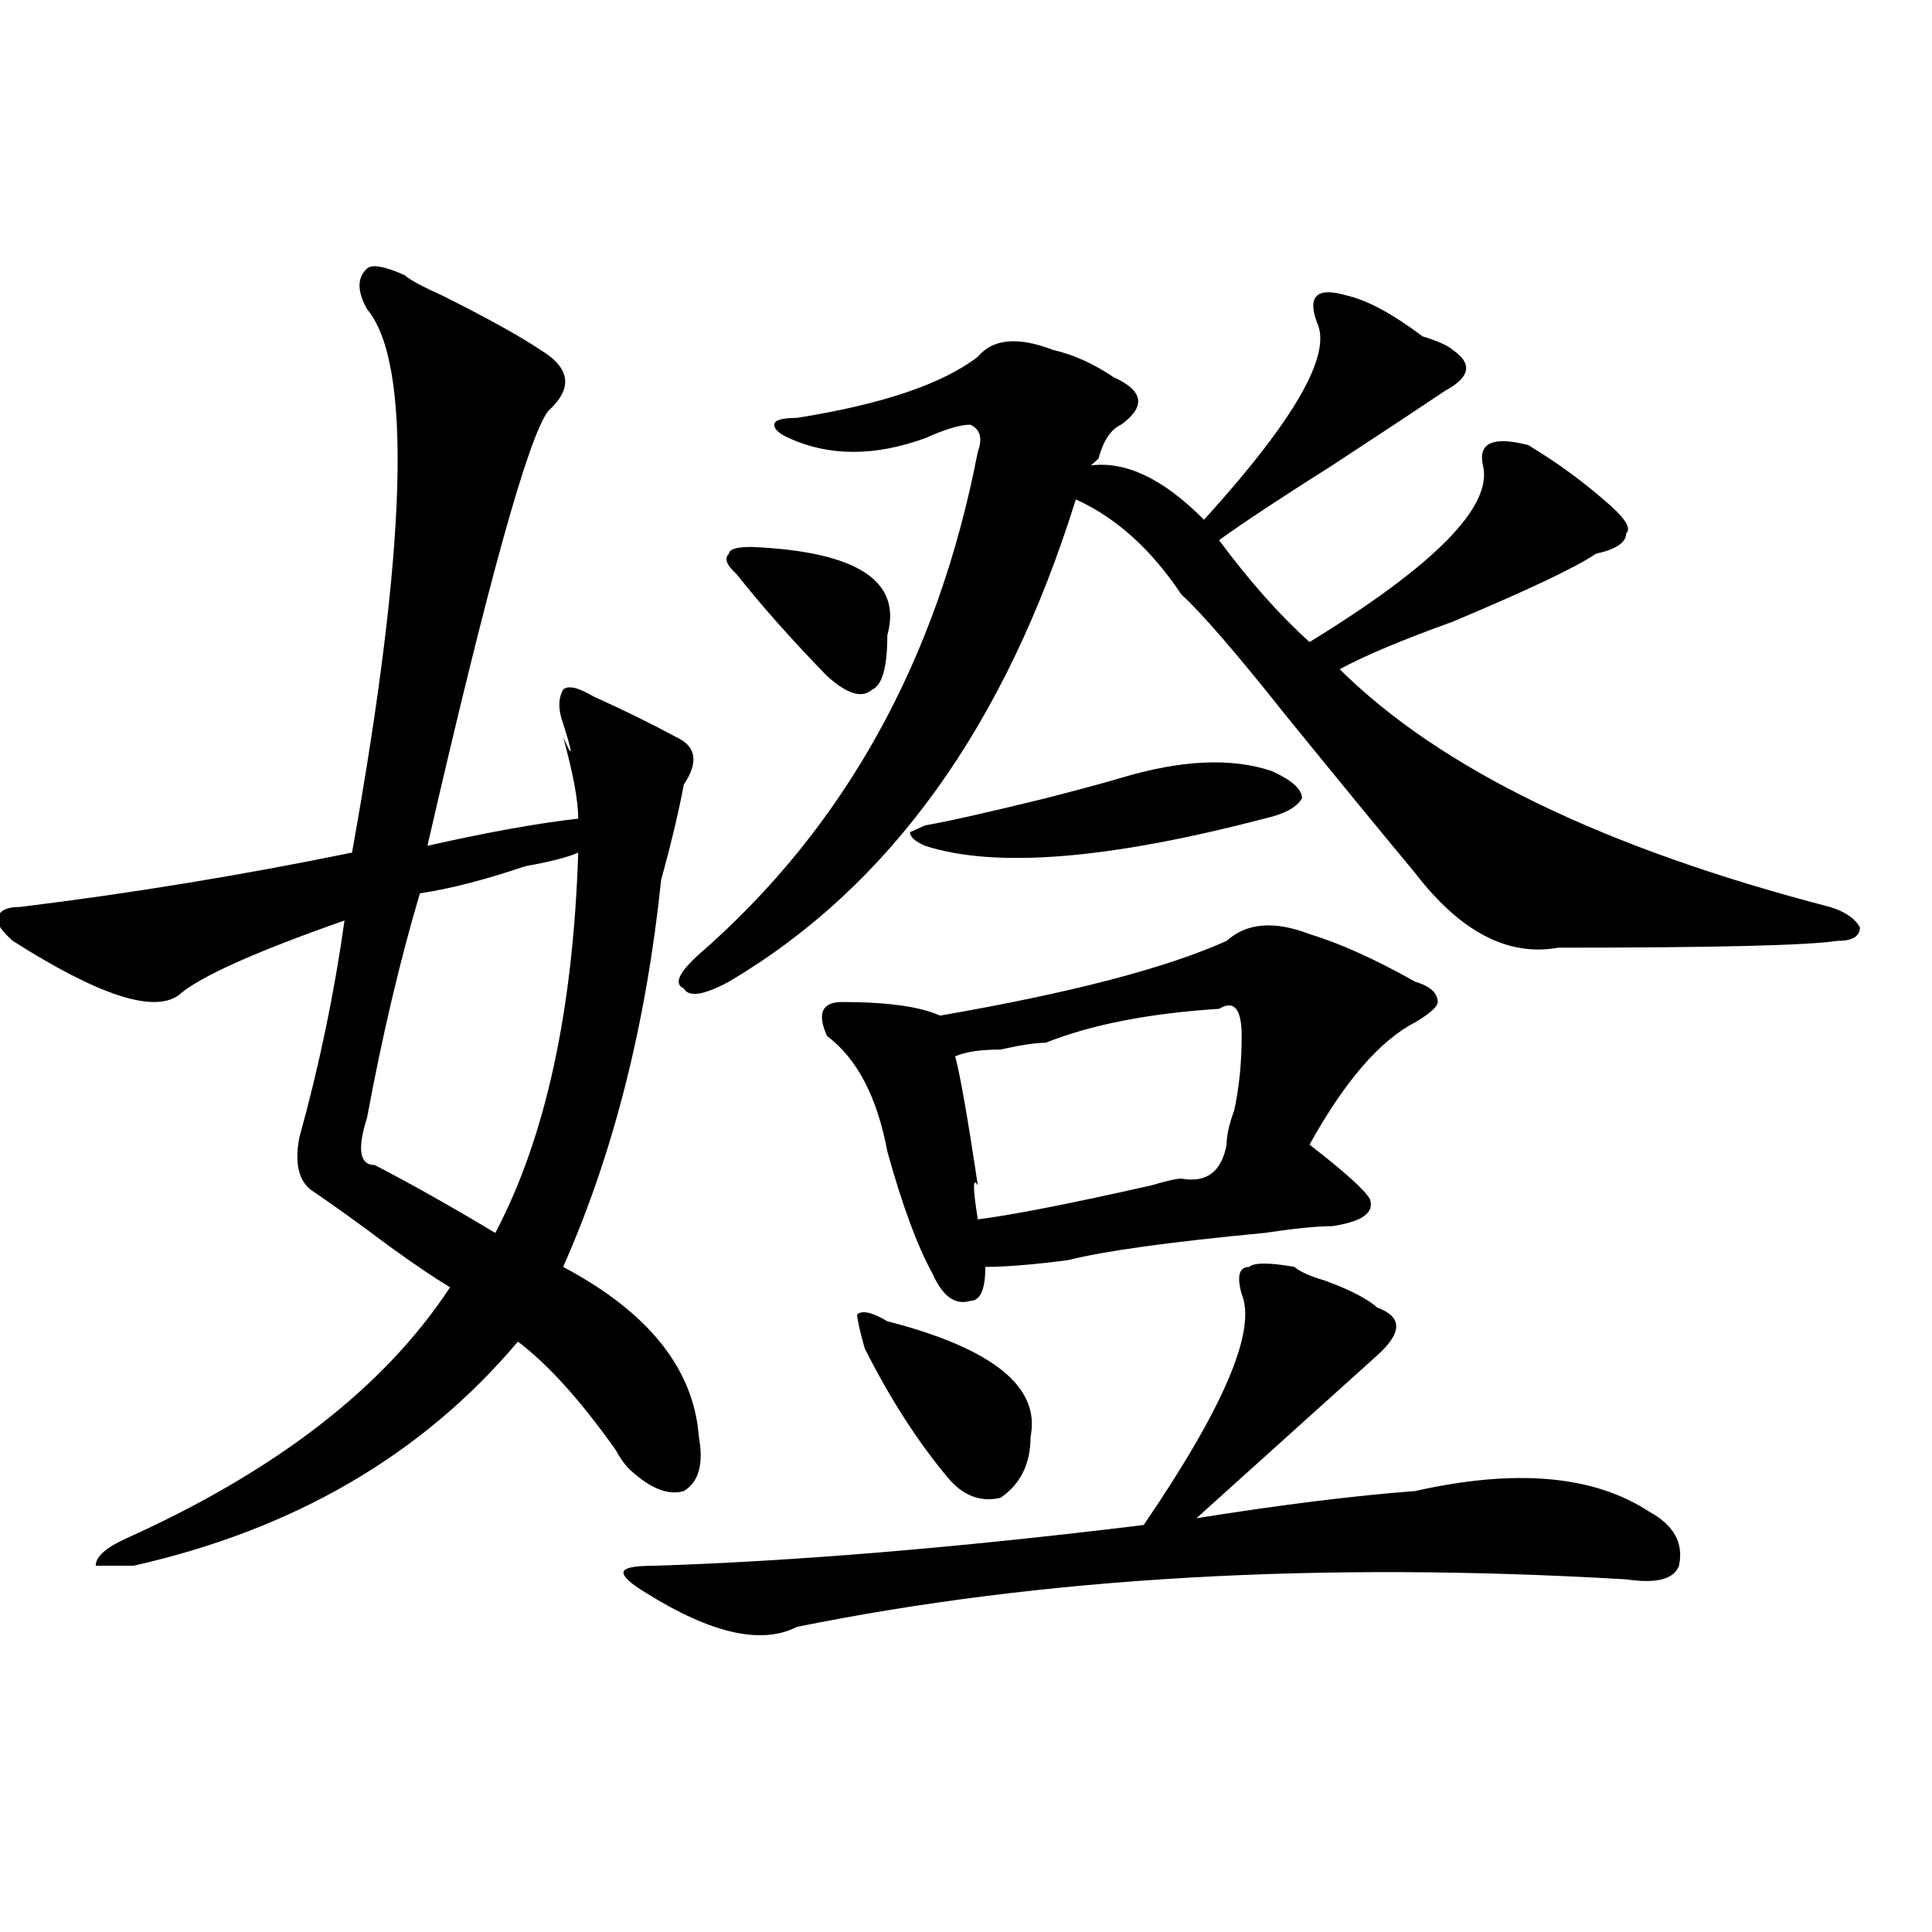 <?xml version="1.0" encoding="utf-8"?>
<!-- Generator: Adobe Illustrator 16.0.0, SVG Export Plug-In . SVG Version: 6.00 Build 0)  -->
<!DOCTYPE svg PUBLIC "-//W3C//DTD SVG 1.1//EN" "http://www.w3.org/Graphics/SVG/1.1/DTD/svg11.dtd">
<svg version="1.1" id="图层_1" xmlns="http://www.w3.org/2000/svg" xmlns:xlink="http://www.w3.org/1999/xlink" x="0px" y="0px"
	 width="1000px" height="1000px" viewBox="0 0 1000 1000" enable-background="new 0 0 1000 1000" xml:space="preserve">
<path d="M291.48,655.75c44.206,23.456,67.62,52.734,70.242,87.891c2.561,14.063,0,23.456-7.805,28.125
	c-7.805,2.362-16.951-1.153-27.316-10.547c-2.622-2.308-5.244-5.823-7.805-10.547c-18.231-25.763-35.121-44.495-50.73-56.25
	c-49.45,58.612-115.79,97.284-199.02,116.016c-10.427,0-16.951,0-19.512,0c0-4.669,5.183-9.339,15.609-14.063
	c78.047-35.156,133.96-78.497,167.801-130.078c-7.805-4.669-18.231-11.7-31.219-21.094c-15.609-11.7-28.658-21.094-39.023-28.125
	c-7.805-4.669-10.427-14.063-7.805-28.125c10.365-37.464,18.17-74.981,23.414-112.5c-46.828,16.425-75.486,29.333-85.852,38.672
	c-13.049,9.394-41.646,0-85.852-28.125c-5.244-4.669-7.805-8.185-7.805-10.547c0-4.669,3.902-7.031,11.707-7.031
	c57.193-7.031,114.448-16.37,171.703-28.125c28.597-159.356,31.219-253.125,7.805-281.25c-5.244-9.339-5.244-16.37,0-21.094
	c2.561-2.308,9.085-1.153,19.512,3.516c2.561,2.362,9.085,5.878,19.512,10.547c23.414,11.755,40.304,21.094,50.73,28.125
	c15.609,9.394,16.89,19.94,3.902,31.641c-10.427,14.063-31.219,89.099-62.438,225c31.219-7.031,57.193-11.7,78.047-14.063
	c0-9.339-2.622-23.401-7.805-42.188c5.183,11.755,5.183,9.394,0-7.031c-2.622-7.031-2.622-12.854,0-17.578
	c2.561-2.308,7.805-1.153,15.609,3.516c15.609,7.031,29.877,14.063,42.926,21.094c10.365,4.724,11.707,12.909,3.902,24.609
	c-2.622,14.063-6.524,30.487-11.707,49.219C334.406,530.396,317.455,597.192,291.48,655.75z M299.285,441.297
	c-5.244,2.362-14.329,4.724-27.316,7.031c-20.854,7.031-39.023,11.755-54.633,14.063c-10.427,35.156-19.512,73.828-27.316,116.016
	c-5.244,16.425-3.902,24.609,3.902,24.609c18.17,9.394,39.023,21.094,62.438,35.156
	C282.334,588.953,296.663,523.364,299.285,441.297z M670.008,655.75c2.561,2.362,7.805,4.724,15.609,7.031
	c12.987,4.724,22.072,9.394,27.316,14.063c12.987,4.724,12.987,12.909,0,24.609c-26.036,23.456-57.255,51.581-93.656,84.375
	c44.206-7.031,81.949-11.7,113.168-14.063c52.011-11.7,92.314-8.185,120.973,10.547c12.987,7.031,18.17,16.425,15.609,28.125
	c-2.622,7.031-11.707,9.338-27.316,7.031c-158.716-9.339-301.822-1.209-429.258,24.609c-18.231,9.338-44.268,3.516-78.047-17.578
	c-7.805-4.725-11.707-8.24-11.707-10.547c0-2.362,5.183-3.516,15.609-3.516c72.803-2.308,157.374-9.339,253.652-21.094
	c41.584-60.919,58.535-100.745,50.73-119.531c-2.622-9.339-1.342-14.063,3.902-14.063
	C649.154,653.442,656.959,653.442,670.008,655.75z M361.723,494.031c75.425-65.589,123.533-152.325,144.387-260.156
	c2.561-7.031,1.28-11.7-3.902-14.063c-5.244,0-13.049,2.362-23.414,7.031c-26.036,9.394-49.45,9.394-70.242,0
	c-5.244-2.308-7.805-4.669-7.805-7.031c0-2.308,3.902-3.516,11.707-3.516c44.206-7.031,75.425-17.578,93.656-31.641
	c7.805-9.339,20.792-10.547,39.023-3.516c10.365,2.362,20.792,7.031,31.219,14.063c15.609,7.031,16.89,15.271,3.902,24.609
	c-5.244,2.362-9.146,8.239-11.707,17.578l-3.902,3.516c18.17-2.308,37.682,7.031,58.535,28.125
	c46.828-51.526,66.34-85.528,58.535-101.953c-2.622-7.031-2.622-11.7,0-14.063c2.561-2.308,7.805-2.308,15.609,0
	c10.365,2.362,23.414,9.394,39.023,21.094c7.805,2.362,12.987,4.724,15.609,7.031c10.365,7.031,9.085,14.063-3.902,21.094
	c-10.427,7.031-29.938,19.94-58.535,38.672c-26.036,16.425-45.548,29.333-58.535,38.672c15.609,21.094,31.219,38.672,46.828,52.734
	c64.998-39.825,94.937-70.313,89.754-91.406c-2.622-11.7,5.183-15.216,23.414-10.547c15.609,9.394,29.877,19.94,42.926,31.641
	c7.805,7.031,10.365,11.755,7.805,14.063c0,4.724-5.244,8.239-15.609,10.547c-10.427,7.031-35.121,18.786-74.145,35.156
	c-26.036,9.394-45.548,17.578-58.535,24.609c52.011,51.581,136.582,92.614,253.652,123.047c7.805,2.362,12.987,5.878,15.609,10.547
	c0,4.724-3.902,7.031-11.707,7.031c-15.609,2.362-63.779,3.516-144.387,3.516c-26.036,4.724-50.73-8.185-74.145-38.672
	c-15.609-18.731-37.743-45.703-66.34-80.859c-26.036-32.794-44.268-53.888-54.633-63.281
	c-15.609-23.401-33.841-39.825-54.633-49.219c-36.463,117.224-96.278,200.391-179.508,249.609
	c-13.049,7.031-20.854,8.239-23.414,3.516C348.674,509.302,351.296,503.425,361.723,494.031z M389.039,283.094
	c54.633,2.362,78.047,17.578,70.242,45.703c0,16.425-2.622,25.817-7.805,28.125c-5.244,4.724-13.049,2.362-23.414-7.031
	c-18.231-18.731-33.841-36.31-46.828-52.734c-5.244-4.669-6.524-8.185-3.902-10.547
	C377.332,284.302,381.234,283.094,389.039,283.094z M634.887,487c10.365-9.339,24.694-10.547,42.926-3.516
	c15.609,4.724,33.779,12.909,54.633,24.609c7.805,2.362,11.707,5.878,11.707,10.547c0,2.362-3.902,5.878-11.707,10.547
	c-18.231,9.394-36.463,30.487-54.633,63.281c18.17,14.063,28.597,23.456,31.219,28.125c2.561,7.031-3.902,11.755-19.512,14.063
	c-7.805,0-19.512,1.208-35.121,3.516c-49.45,4.724-83.291,9.394-101.461,14.063c-18.231,2.362-32.561,3.516-42.926,3.516
	c0,11.755-2.622,17.578-7.805,17.578c-7.805,2.362-14.329-2.308-19.512-14.063c-7.805-14.063-15.609-35.156-23.414-63.281
	c-5.244-28.125-15.609-48.011-31.219-59.766c-5.244-11.7-2.622-17.578,7.805-17.578c23.414,0,40.304,2.362,50.73,7.031
	C554.218,513.972,603.668,501.063,634.887,487z M459.281,683.875c54.633,14.063,79.327,34.003,74.145,59.766
	c0,14.063-5.244,24.609-15.609,31.641c-10.427,2.362-19.512-1.153-27.316-10.547c-15.609-18.731-29.938-40.979-42.926-66.797
	c-2.622-9.339-3.902-15.216-3.902-17.578C446.232,678.052,451.477,679.206,459.281,683.875z M478.793,427.234
	c12.987-2.308,33.779-7.031,62.438-14.063c18.17-4.669,31.219-8.185,39.023-10.547c31.219-9.339,57.193-10.547,78.047-3.516
	c10.365,4.724,15.609,9.394,15.609,14.063c-2.622,4.724-9.146,8.239-19.512,10.547c-80.669,21.094-139.204,25.817-175.605,14.063
	c-5.244-2.308-7.805-4.669-7.805-7.031L478.793,427.234z M630.984,522.156c-36.463,2.362-66.34,8.239-89.754,17.578
	c-5.244,0-13.049,1.208-23.414,3.516c-10.427,0-18.231,1.208-23.414,3.516c2.561,9.394,6.463,31.641,11.707,66.797
	c-2.622-4.669-2.622,1.208,0,17.578c18.17-2.308,48.108-8.185,89.754-17.578c7.805-2.308,12.987-3.516,15.609-3.516
	c12.987,2.362,20.792-3.516,23.414-17.578c0-4.669,1.28-10.547,3.902-17.578c2.561-11.7,3.902-24.609,3.902-38.672
	S638.789,517.487,630.984,522.156z"/>
</svg>
